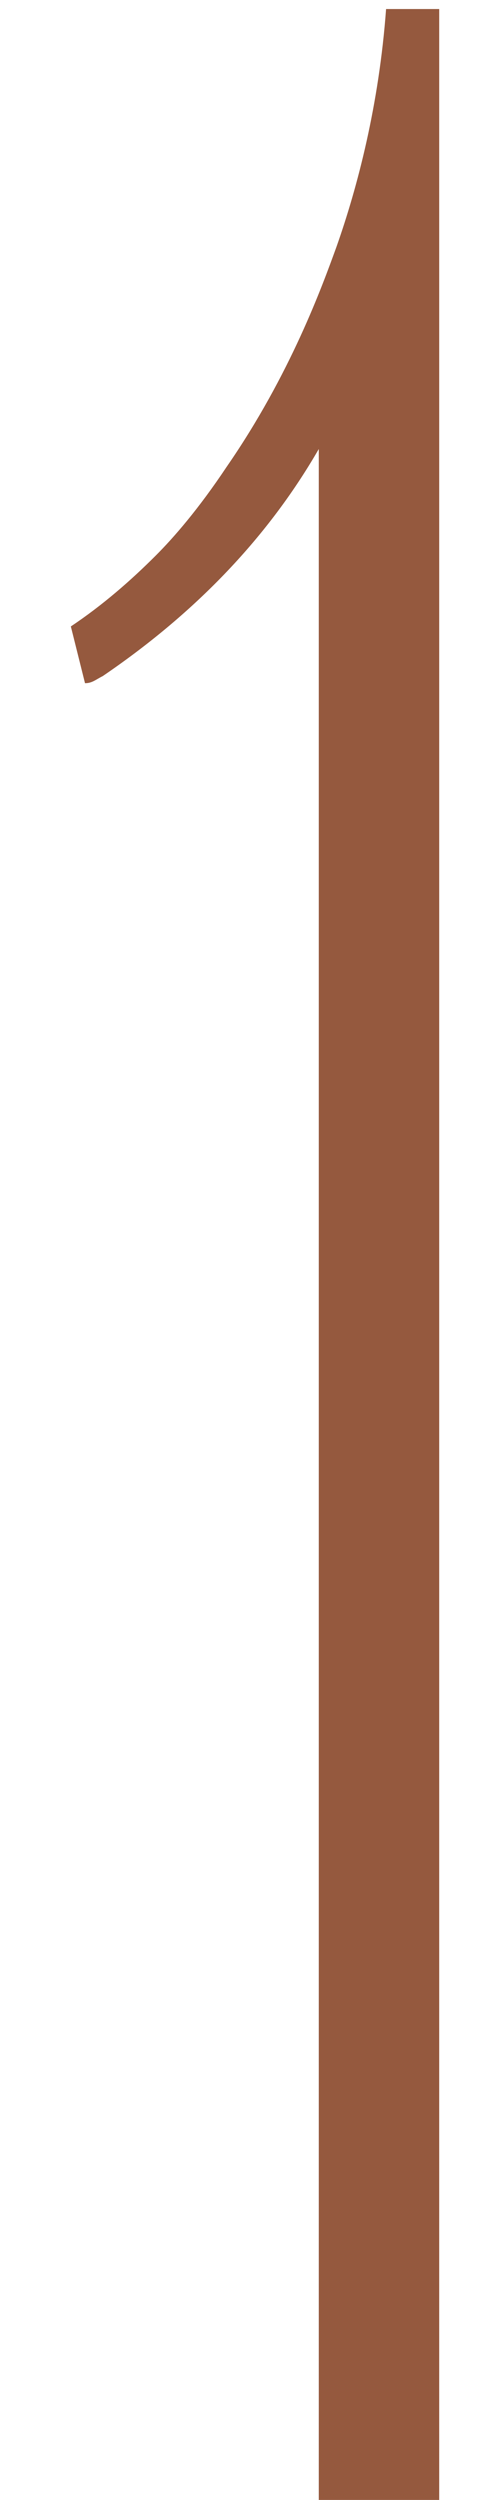 <?xml version="1.0" encoding="UTF-8"?> <svg xmlns="http://www.w3.org/2000/svg" width="6" height="31" viewBox="0 0 6 31" fill="none"> <path d="M4.796 0.112C5.016 0.112 5.236 0.112 5.456 0.112V31H3.96V5.568C3.3 6.712 2.376 7.636 1.276 8.384C1.188 8.428 1.144 8.472 1.056 8.472L0.88 7.768C1.276 7.504 1.628 7.196 1.936 6.888C2.156 6.668 2.464 6.316 2.816 5.788C3.608 4.644 4.004 3.544 4.18 3.06C4.444 2.312 4.708 1.3 4.796 0.112Z" fill="#95593E"></path> </svg> 